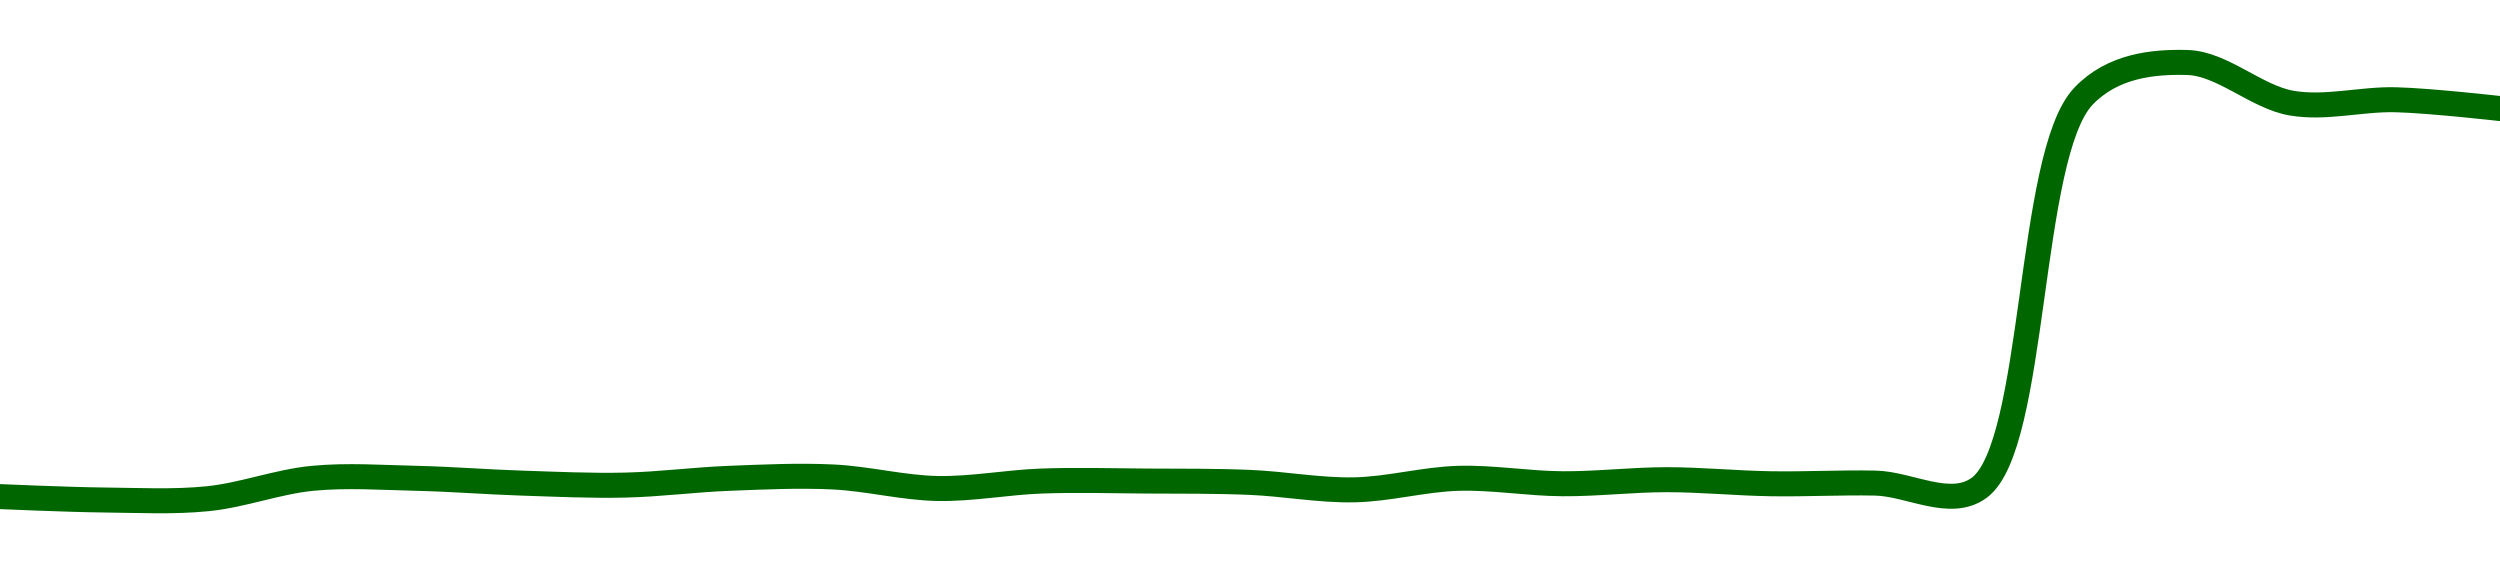 <!-- series1d: [28.44,28.39,28.41,28.71,28.71,28.64,28.61,28.71,28.73,28.56,28.67,28.67,28.65,28.54,28.71,28.63,28.69,28.63,28.64,28.57,34.35,34.85,34.25,34.3,34.17] -->

<svg width="200" height="45" viewBox="0 0 200 45" xmlns="http://www.w3.org/2000/svg">
  <defs>
    <linearGradient id="grad-area" x1="0" y1="0" x2="0" y2="1">
      <stop offset="0%" stop-color="rgba(76,175,80,.2)" />
      <stop offset="100%" stop-color="rgba(0,0,0,0)" />
    </linearGradient>
  </defs>

  <path d="M0,39.729C0,39.729,5.555,39.973,8.333,40C11.111,40.027,13.902,40.177,16.667,39.892C19.457,39.604,22.209,38.536,25,38.266C27.765,37.999,30.556,38.203,33.333,38.266C36.112,38.329,38.888,38.555,41.667,38.646C44.444,38.736,47.224,38.871,50,38.808C52.779,38.745,55.554,38.375,58.333,38.266C61.11,38.158,63.893,38.023,66.667,38.158C69.449,38.293,72.22,39.025,75,39.079C77.775,39.133,80.554,38.582,83.333,38.483C86.109,38.384,88.889,38.465,91.667,38.483C94.445,38.501,97.224,38.474,100,38.591C102.779,38.709,105.558,39.241,108.333,39.187C111.114,39.134,113.886,38.347,116.667,38.266C119.441,38.186,122.222,38.682,125,38.7C127.777,38.718,130.556,38.375,133.333,38.375C136.111,38.375,138.888,38.655,141.667,38.7C144.444,38.745,147.223,38.591,150,38.646C152.778,38.7,156.016,40.724,158.333,39.025C162.9,35.677,162.202,12.423,166.667,7.709C168.988,5.258,172.236,4.92,175,5C177.792,5.08,180.505,7.766,183.333,8.251C186.064,8.719,188.891,7.908,191.667,7.98C194.447,8.052,200,8.684,200,8.684"
        fill="none"
        stroke="#006600"
        stroke-width="2"
        stroke-linejoin="round"
        stroke-linecap="round"
        />
</svg>